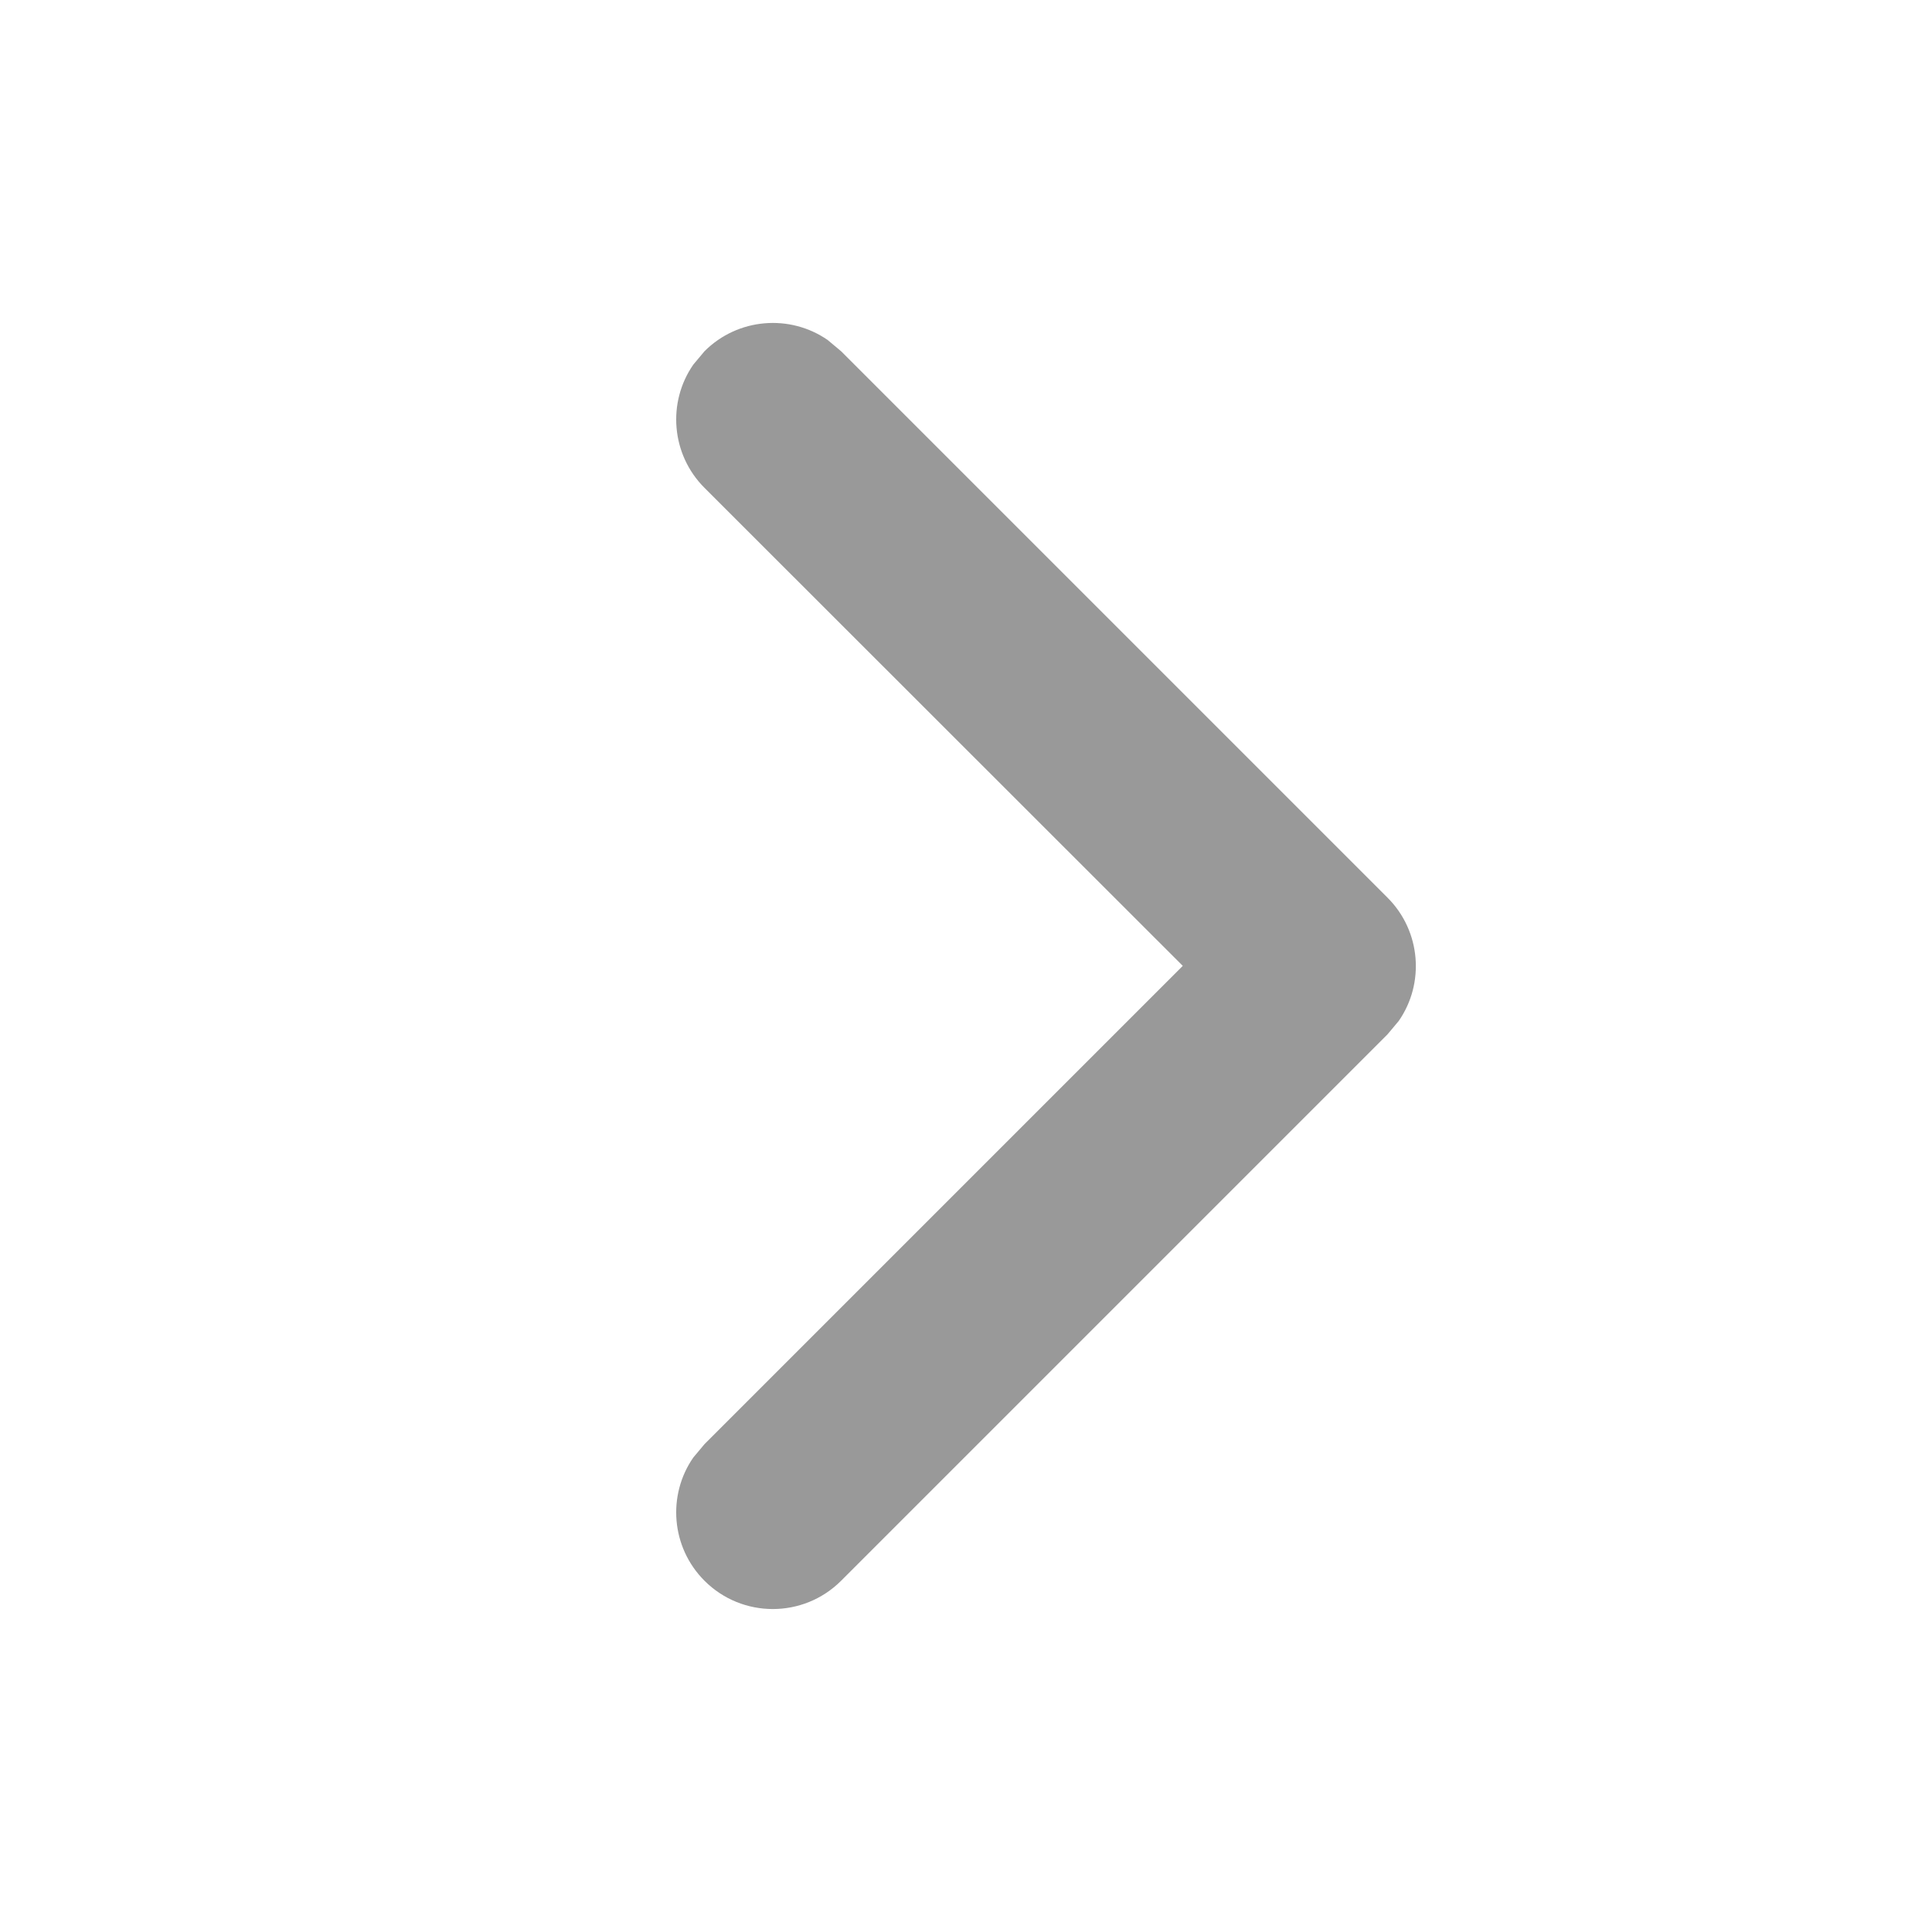 <?xml version="1.0" encoding="UTF-8"?>
<svg width="10px" height="10px" viewBox="0 0 10 10" version="1.1" xmlns="http://www.w3.org/2000/svg" xmlns:xlink="http://www.w3.org/1999/xlink">
    <title>icon_arrow</title>
    <g id="取号-订单-外卖入口" stroke="none" stroke-width="1" fill="none" fill-rule="evenodd">
        <g id="订单-当前订单（排队）" transform="translate(-142, -170)" fill-rule="nonzero">
            <g id="编组-5" transform="translate(10, 148)">
                <g id="编组-3" transform="translate(15, 20)">
                    <g id="编组-11" transform="translate(80, 1)">
                        <g id="icon_arrow" transform="translate(37, 1)">
                            <rect id="矩形" fill="#F0F2F4" opacity="0" x="0" y="0" width="10" height="10"></rect>
                            <path d="M6,2.5 C6.276,2.5 6.5,2.724 6.5,3 C6.5,3.245 6.323,3.45 6.09,3.492 L6,3.5 L2.499,3.5 L2.5,7 C2.5,7.245 2.323,7.45 2.09,7.492 L2,7.5 C1.755,7.5 1.55,7.323 1.508,7.09 L1.5,7 L1.5,3 C1.5,2.755 1.677,2.55 1.91,2.508 L2,2.5 L6,2.5 Z" id="路径" fill="#999999" transform="translate(4, 5) rotate(-225) translate(-4, -5) "></path>
                        </g>
                    </g>
                </g>
            </g>
        </g>
    </g>
</svg>
